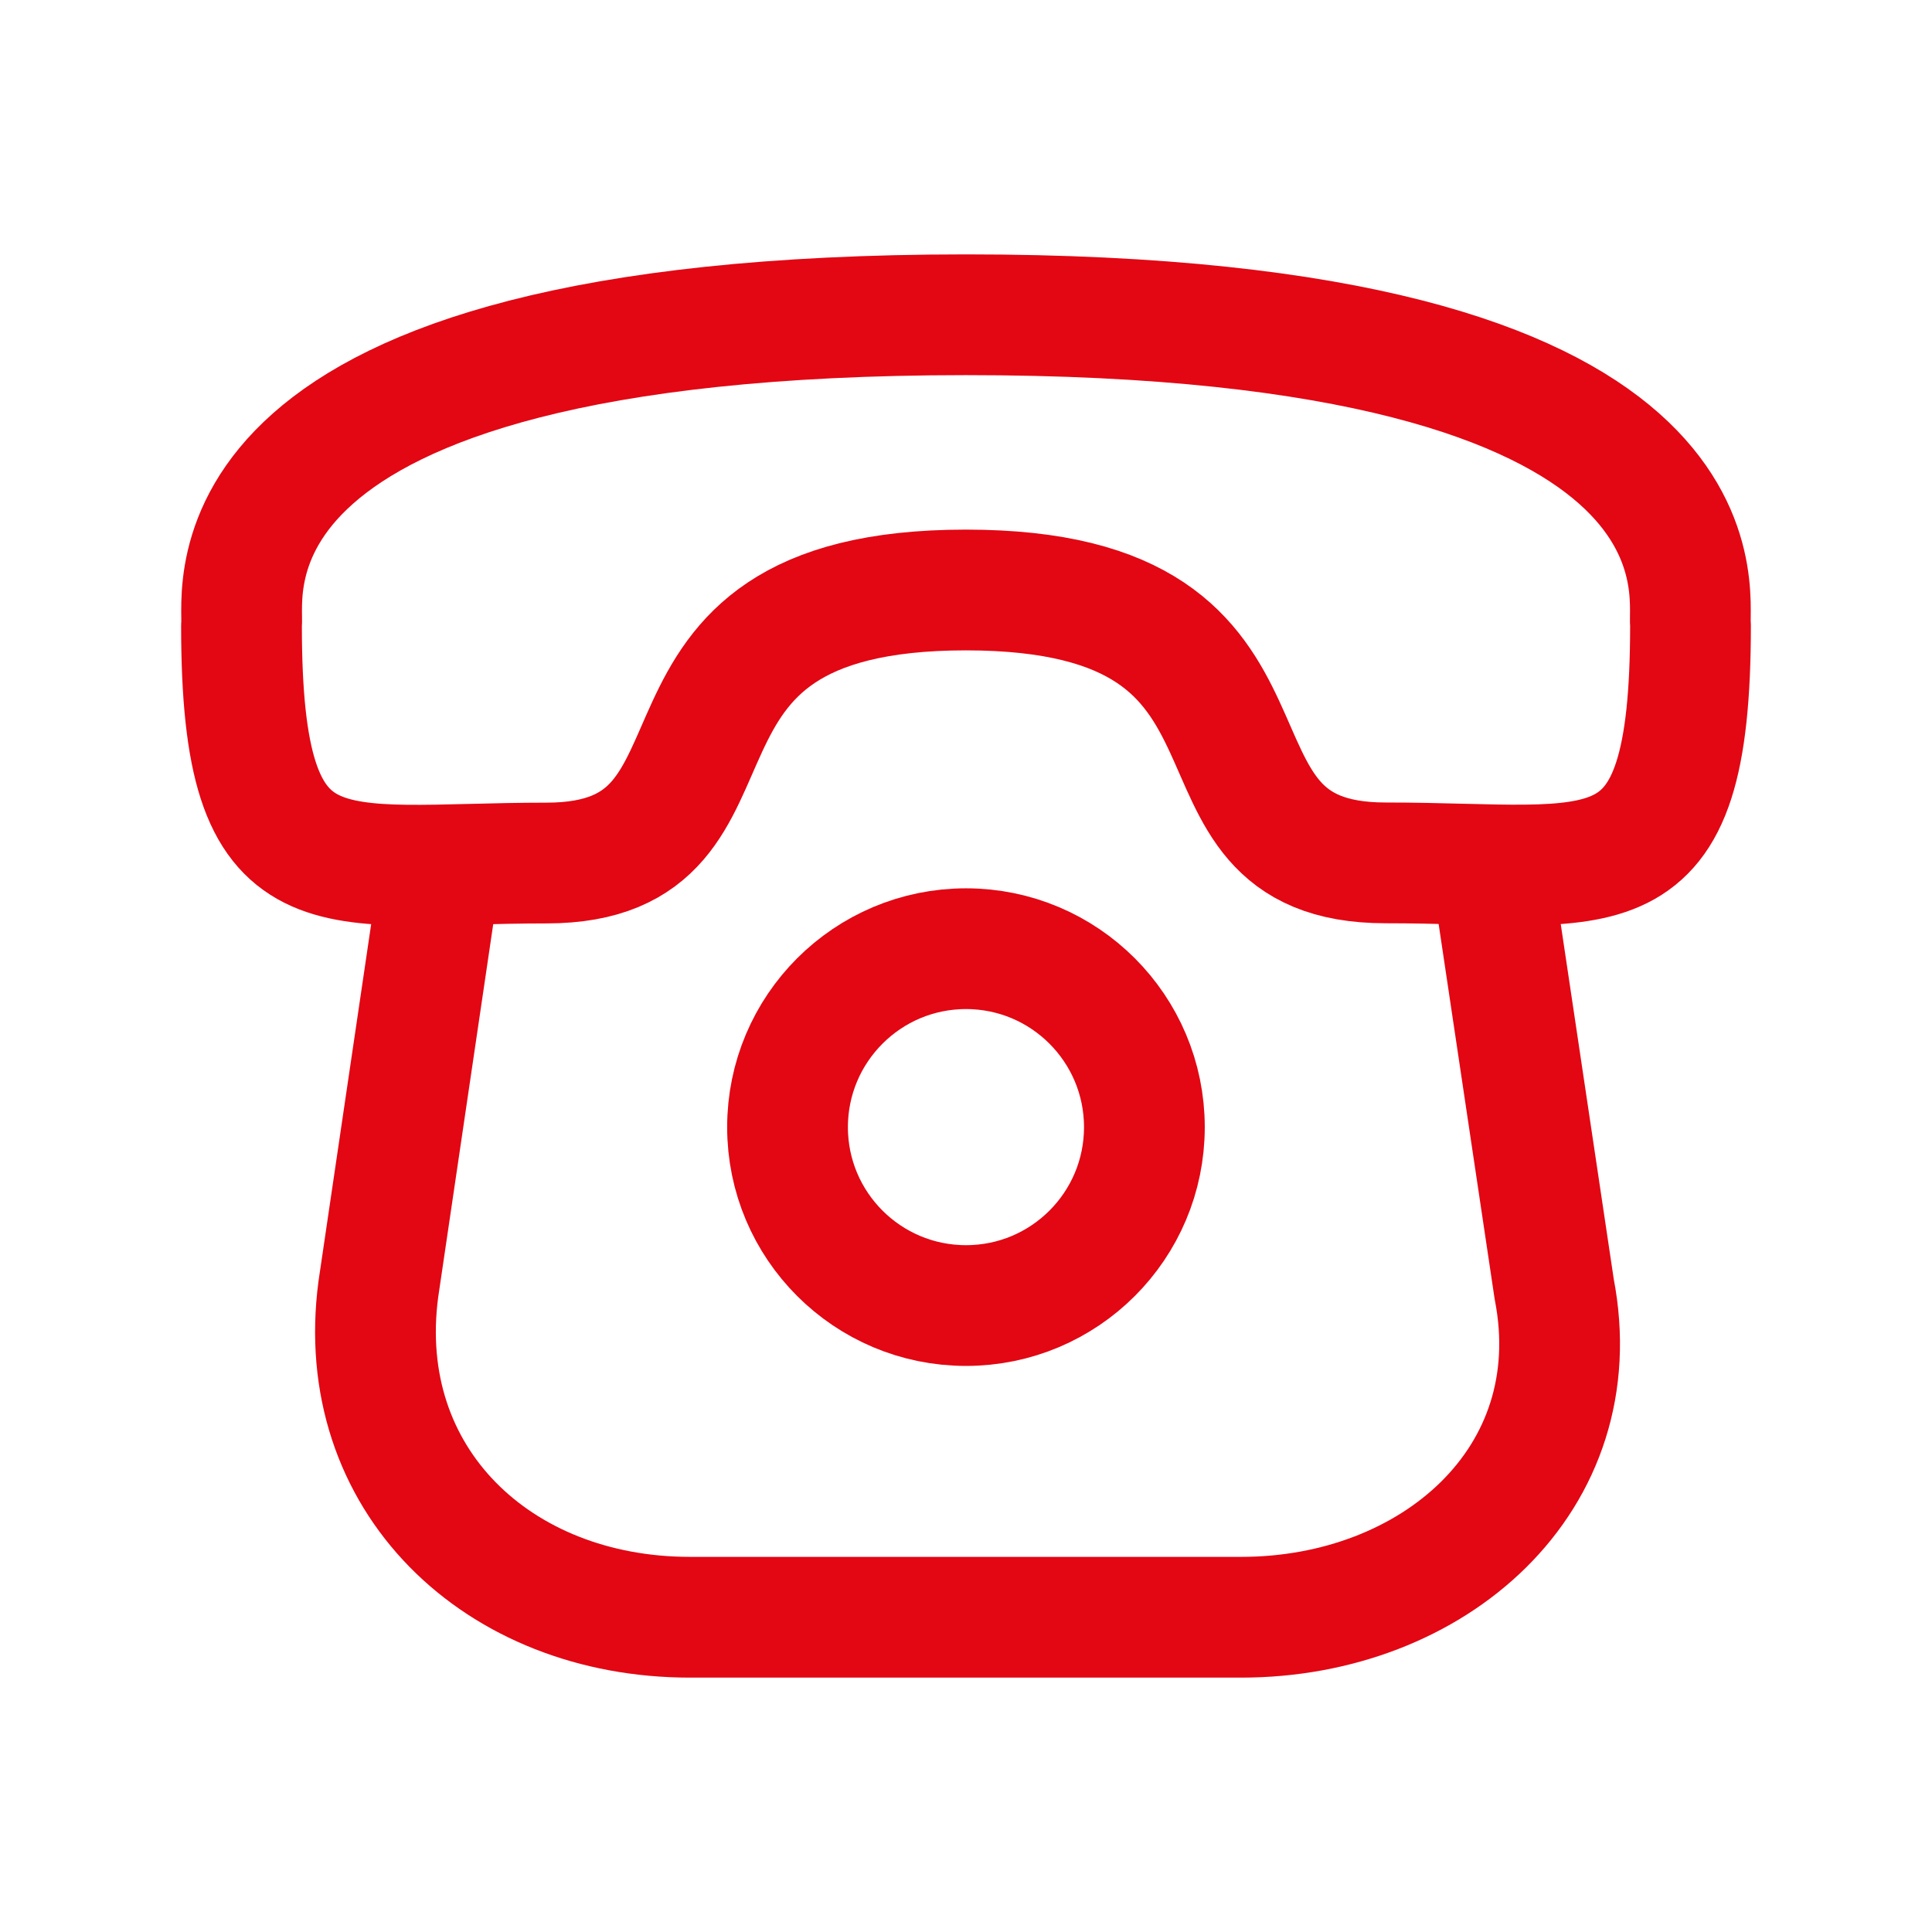 <?xml version="1.0" encoding="UTF-8"?> <svg xmlns="http://www.w3.org/2000/svg" width="24" height="24" viewBox="0 0 24 24" fill="none"><path fill-rule="evenodd" clip-rule="evenodd" d="M11.998 7.329C7.551 7.33 9.618 10.72 6.788 10.721C4.058 10.722 3 11.233 3 7.775C3.043 7.384 2.324 3.912 11.998 3.91C21.672 3.909 20.957 7.381 21 7.771C21 11.239 19.942 10.718 17.212 10.719C14.381 10.719 16.445 7.329 11.998 7.329Z" stroke="#E30613" stroke-width="1.5" stroke-linecap="round" stroke-linejoin="round"></path><path d="M18.56 11.012L19.307 16.014C19.766 18.38 17.804 20.09 15.419 20.09H8.57C6.185 20.09 4.385 18.38 4.7 16.014L5.438 11.012" stroke="#E30613" stroke-width="1.5" stroke-linecap="round" stroke-linejoin="round"></path><path fill-rule="evenodd" clip-rule="evenodd" d="M14.216 14.002C14.216 12.778 13.224 11.785 12 11.785C10.776 11.785 9.783 12.778 9.783 14.002C9.783 15.226 10.776 16.218 12 16.218C13.224 16.218 14.216 15.226 14.216 14.002Z" stroke="#E30613" stroke-width="1.5" stroke-linecap="round" stroke-linejoin="round"></path></svg> 